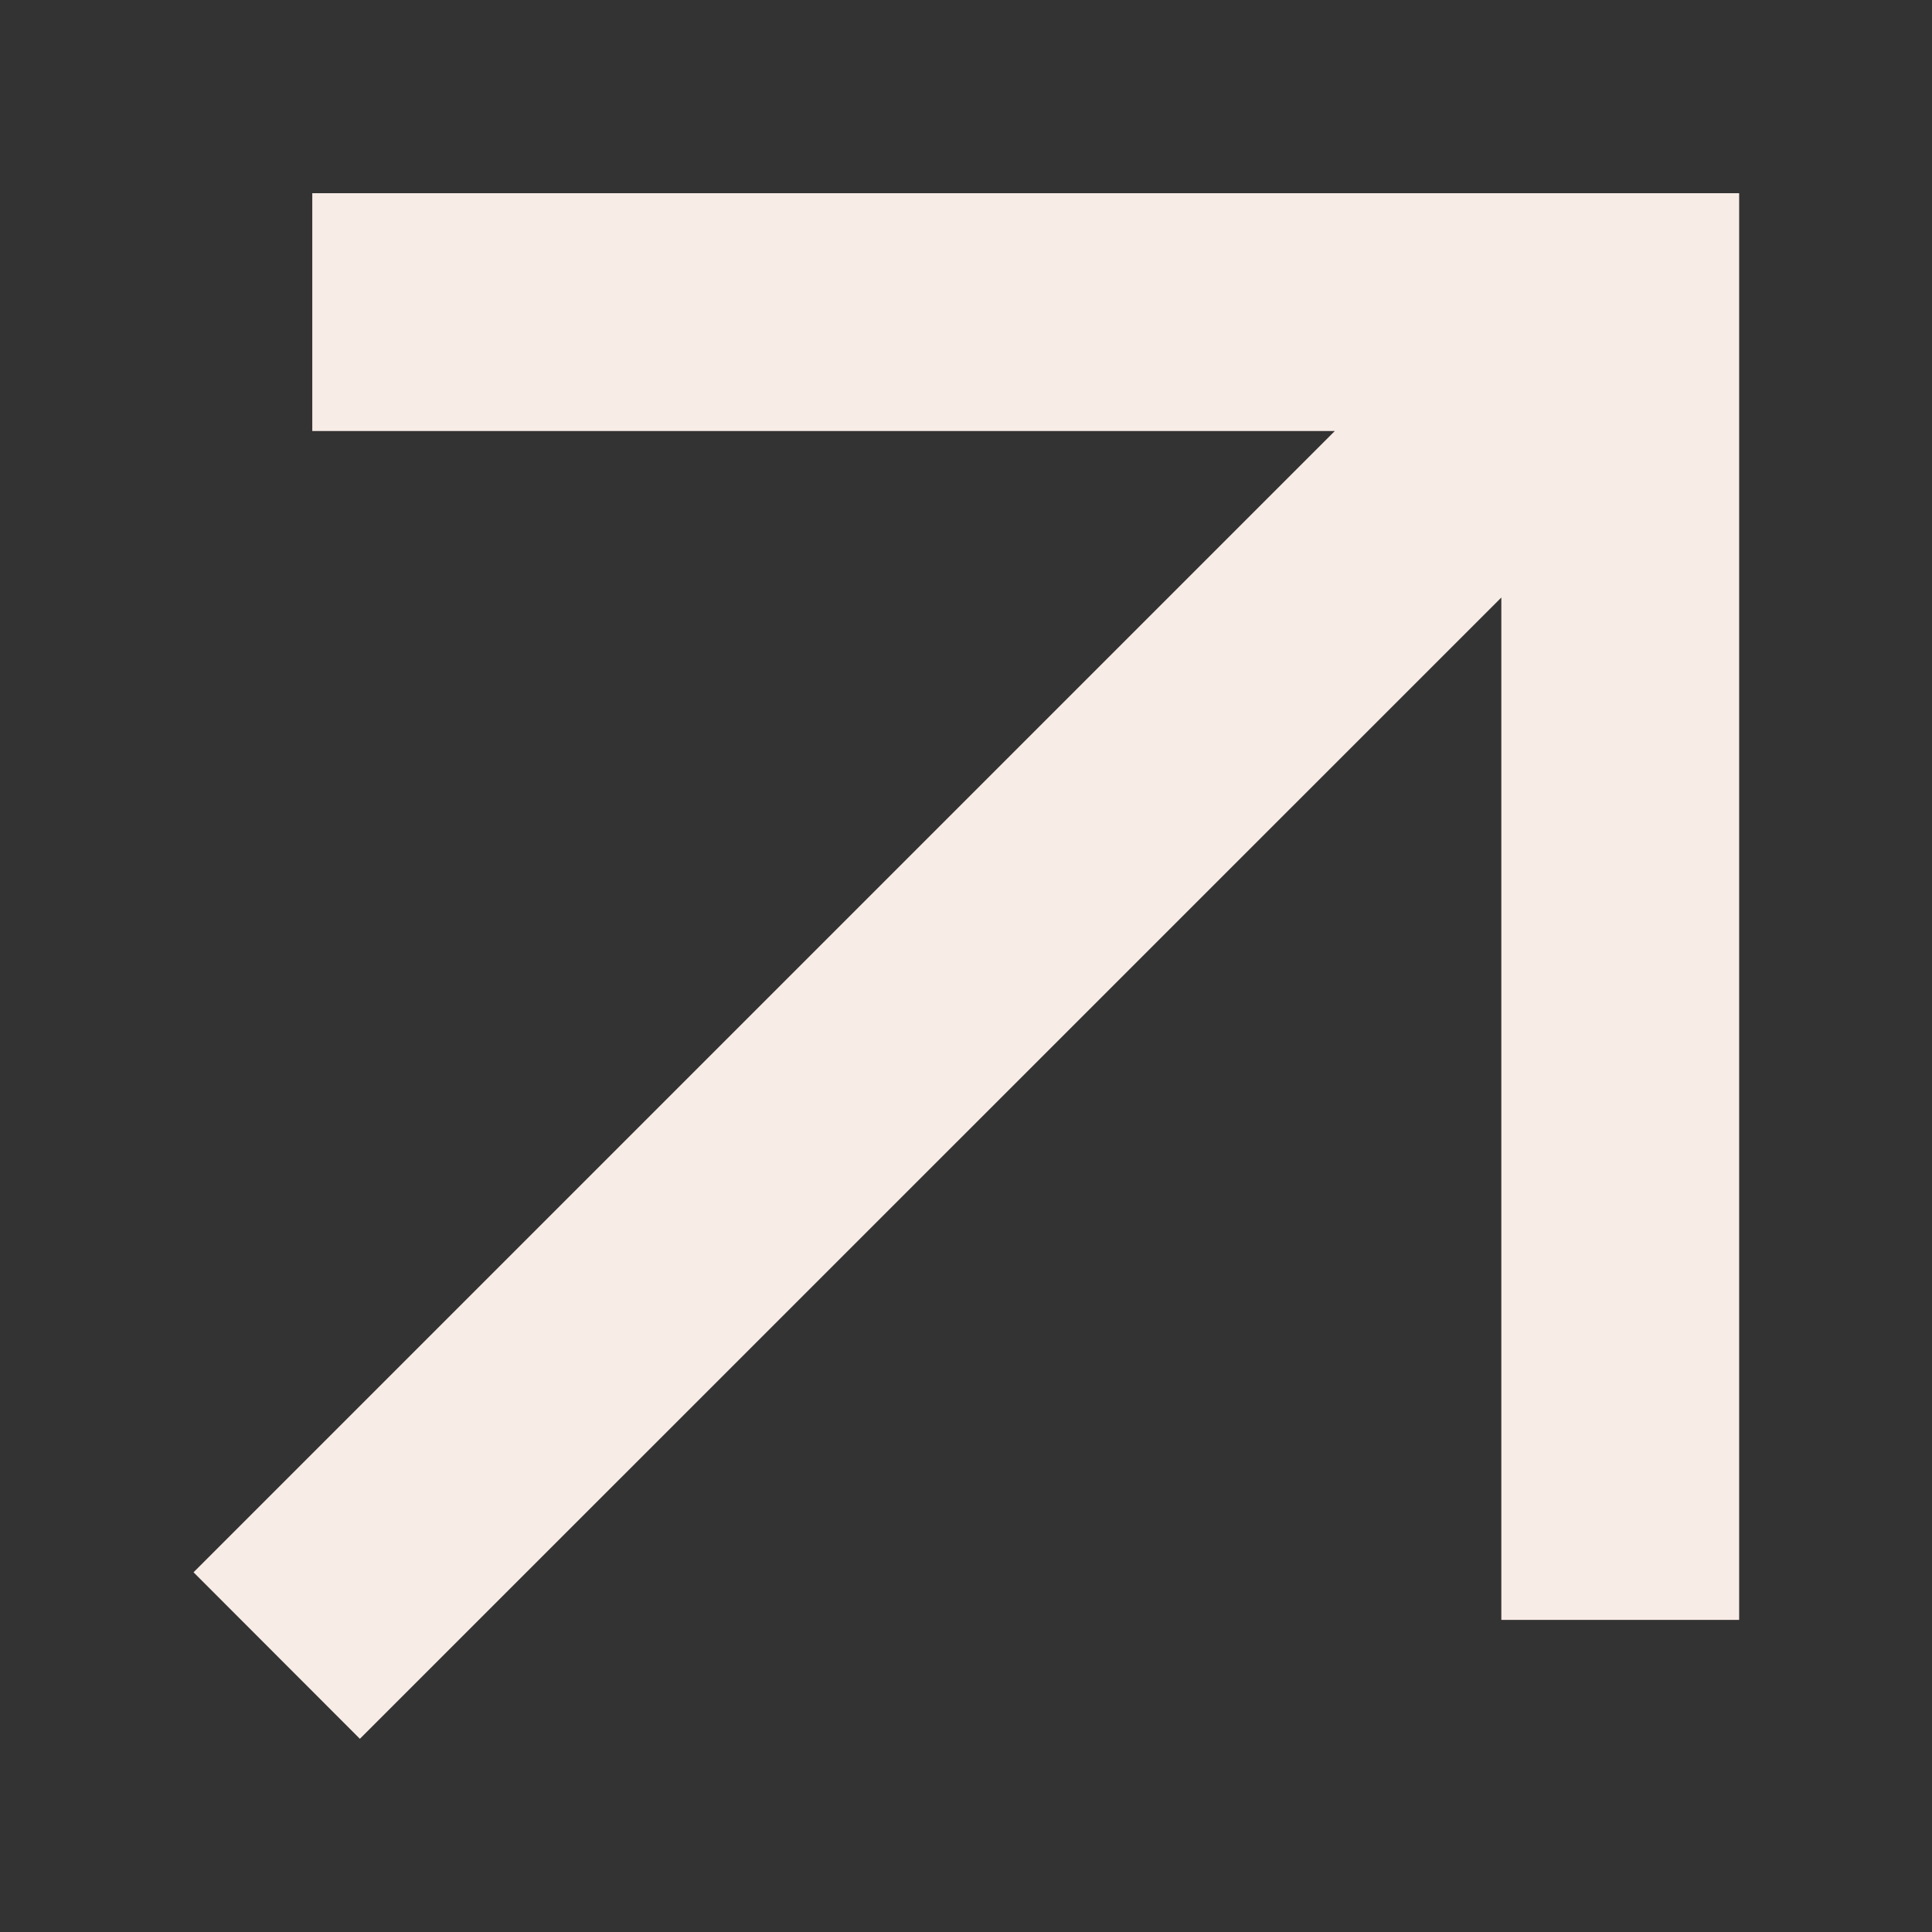 <?xml version="1.0" encoding="UTF-8"?> <svg xmlns="http://www.w3.org/2000/svg" width="11" height="11" viewBox="0 0 11 11" fill="none"><rect x="0" y="0" width="11" height="11" fill="#333333" stroke="none"/> <path d="M2.049 9.9L1.102 8.952L7.6 2.454H1.778V1.1H9.902V9.223H8.548V3.402L2.049 9.9Z" fill="#F8ECE6"></path> </svg> 
